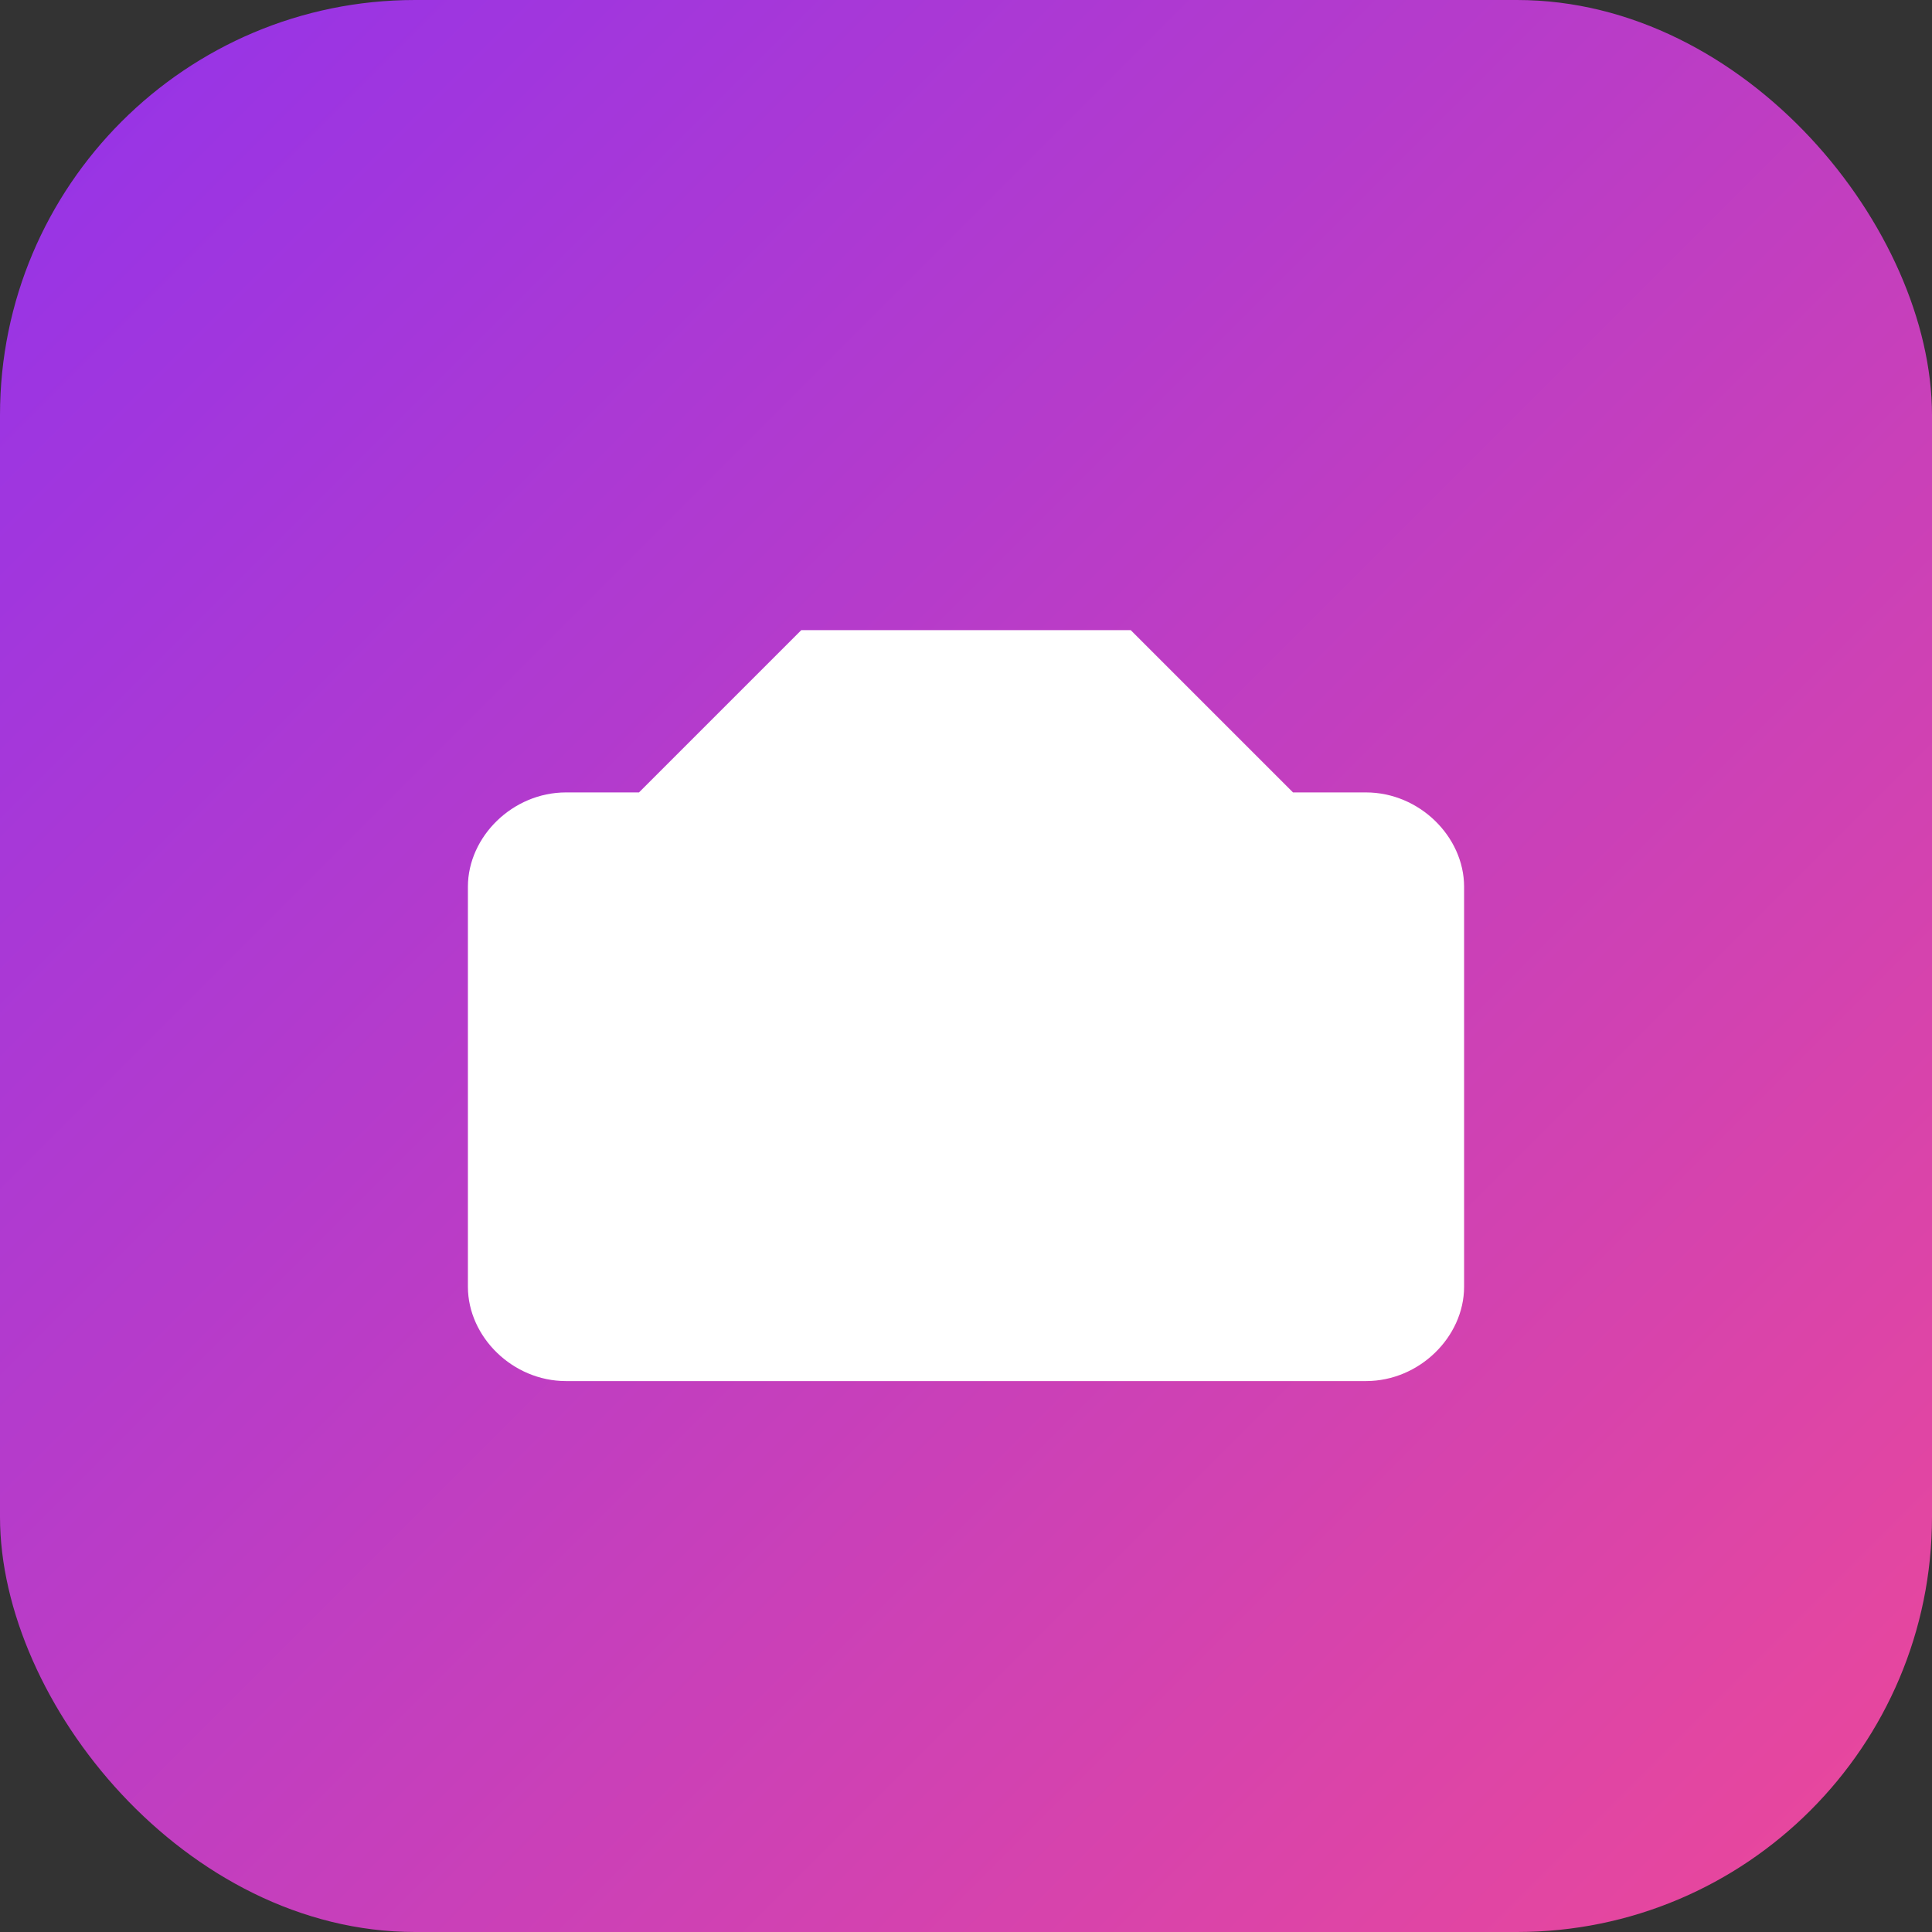 <svg xmlns="http://www.w3.org/2000/svg" width="512" height="512" viewBox="0 0 512 512">
  <rect x="0" y="0" width="512" height="512" fill="#333333" stroke="none"/>
  <defs>
    <linearGradient id="grad" x1="0%" y1="0%" x2="100%" y2="100%">
      <stop offset="0%" style="stop-color:#9333ea;stop-opacity:1" />
      <stop offset="100%" style="stop-color:#ec4899;stop-opacity:1" />
    </linearGradient>
  </defs>
  <rect width="512" height="512" rx="110" fill="url(#grad)"/>
  <g transform="translate(256, 256)">
    <!-- Camera icon -->
    <path d="M -85 -42 L -42 -85 L 42 -85 L 85 -42 L 106 -42 C 118 -42 128 -32 128 -21 L 128 85 C 128 96 118 106 106 106 L -106 106 C -118 106 -128 96 -128 85 L -128 -21 C -128 -32 -118 -42 -106 -42 Z" 
          fill="white" stroke="white" stroke-width="8"/>
    <circle cx="0" cy="21" r="53" fill="none" stroke="white" stroke-width="13"/>
    <circle cx="0" cy="21" r="32" fill="white"/>
  </g>
</svg>
